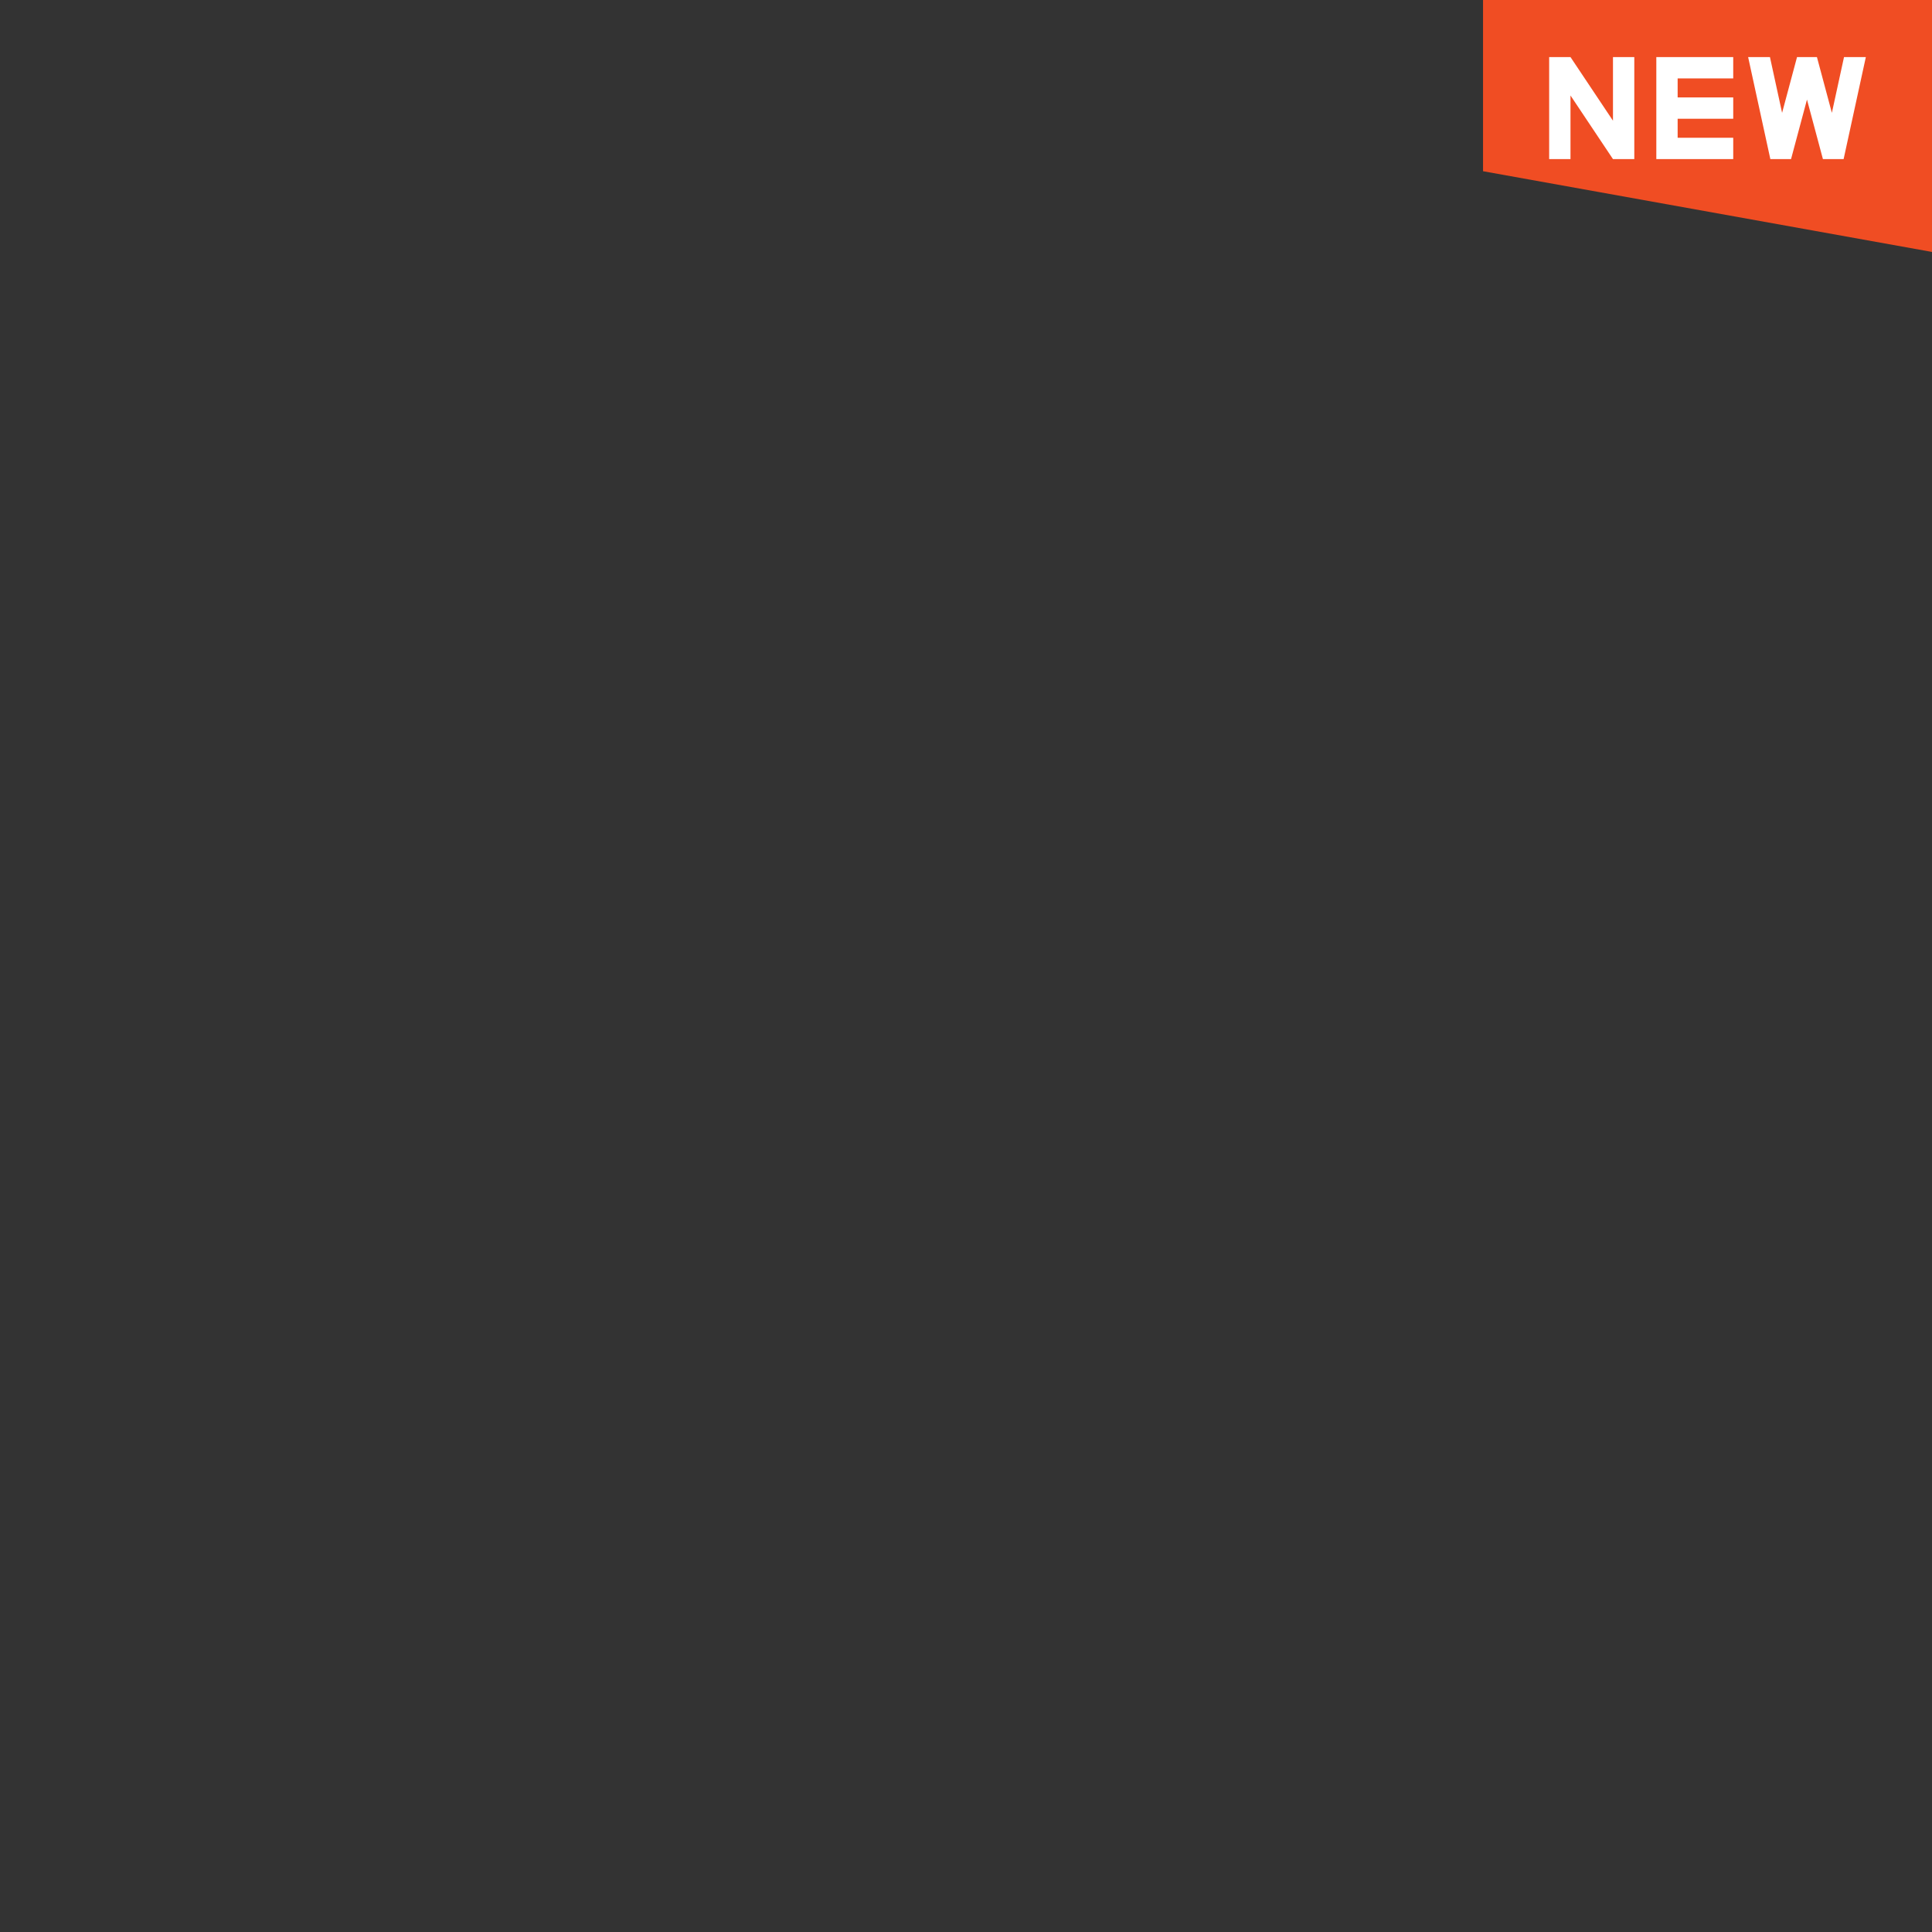 <?xml version="1.0" encoding="utf-8"?>
<!-- Generator: Adobe Illustrator 28.1.0, SVG Export Plug-In . SVG Version: 6.00 Build 0)  -->
<svg version="1.1" id="Layer_1" xmlns="http://www.w3.org/2000/svg" xmlns:xlink="http://www.w3.org/1999/xlink" x="0px" y="0px"
	 viewBox="0 0 213.649 213.649" style="enable-background:new 0 0 213.649 213.649;" xml:space="preserve">
<rect x="0" y="0" width="213.649" height="213.649" fill="#333333" stroke="none"/>
<g id="Layer_2_00000131344763251967552150000005591297494871949752_">
	<g id="Layer_1-2">
		<rect style="fill:none;" width="213.649" height="213.649"/>
		<polygon style="fill-rule:evenodd;clip-rule:evenodd;fill:#F04D23;" points="213.649,0 213.648,18.934 
			213.649,27.86 164.001,18.934 164.001,0.001 		"/>
		<path style="fill-rule:evenodd;clip-rule:evenodd;fill:#FFFFFF;" d="M202.577,12.478l-1.652-6.165h-2.202
			l-1.651,6.165l-1.343-6.165h-2.413l2.457,11.282h2.288l1.763-6.582l1.763,6.582
			h2.288l2.458-11.282h-2.414L202.577,12.478z M173.672,17.594h-2.359V6.313h2.359
			l4.698,7.036V6.313h2.358v11.282h-2.358l-4.698-7.036V17.594z M185.521,8.671
			v2.103h6.147v2.358l-6.147-0.001v2.103h6.147v2.359l-8.505-0.001V6.313h8.505
			v2.359H185.521z"/>
	</g>
</g>
</svg>
